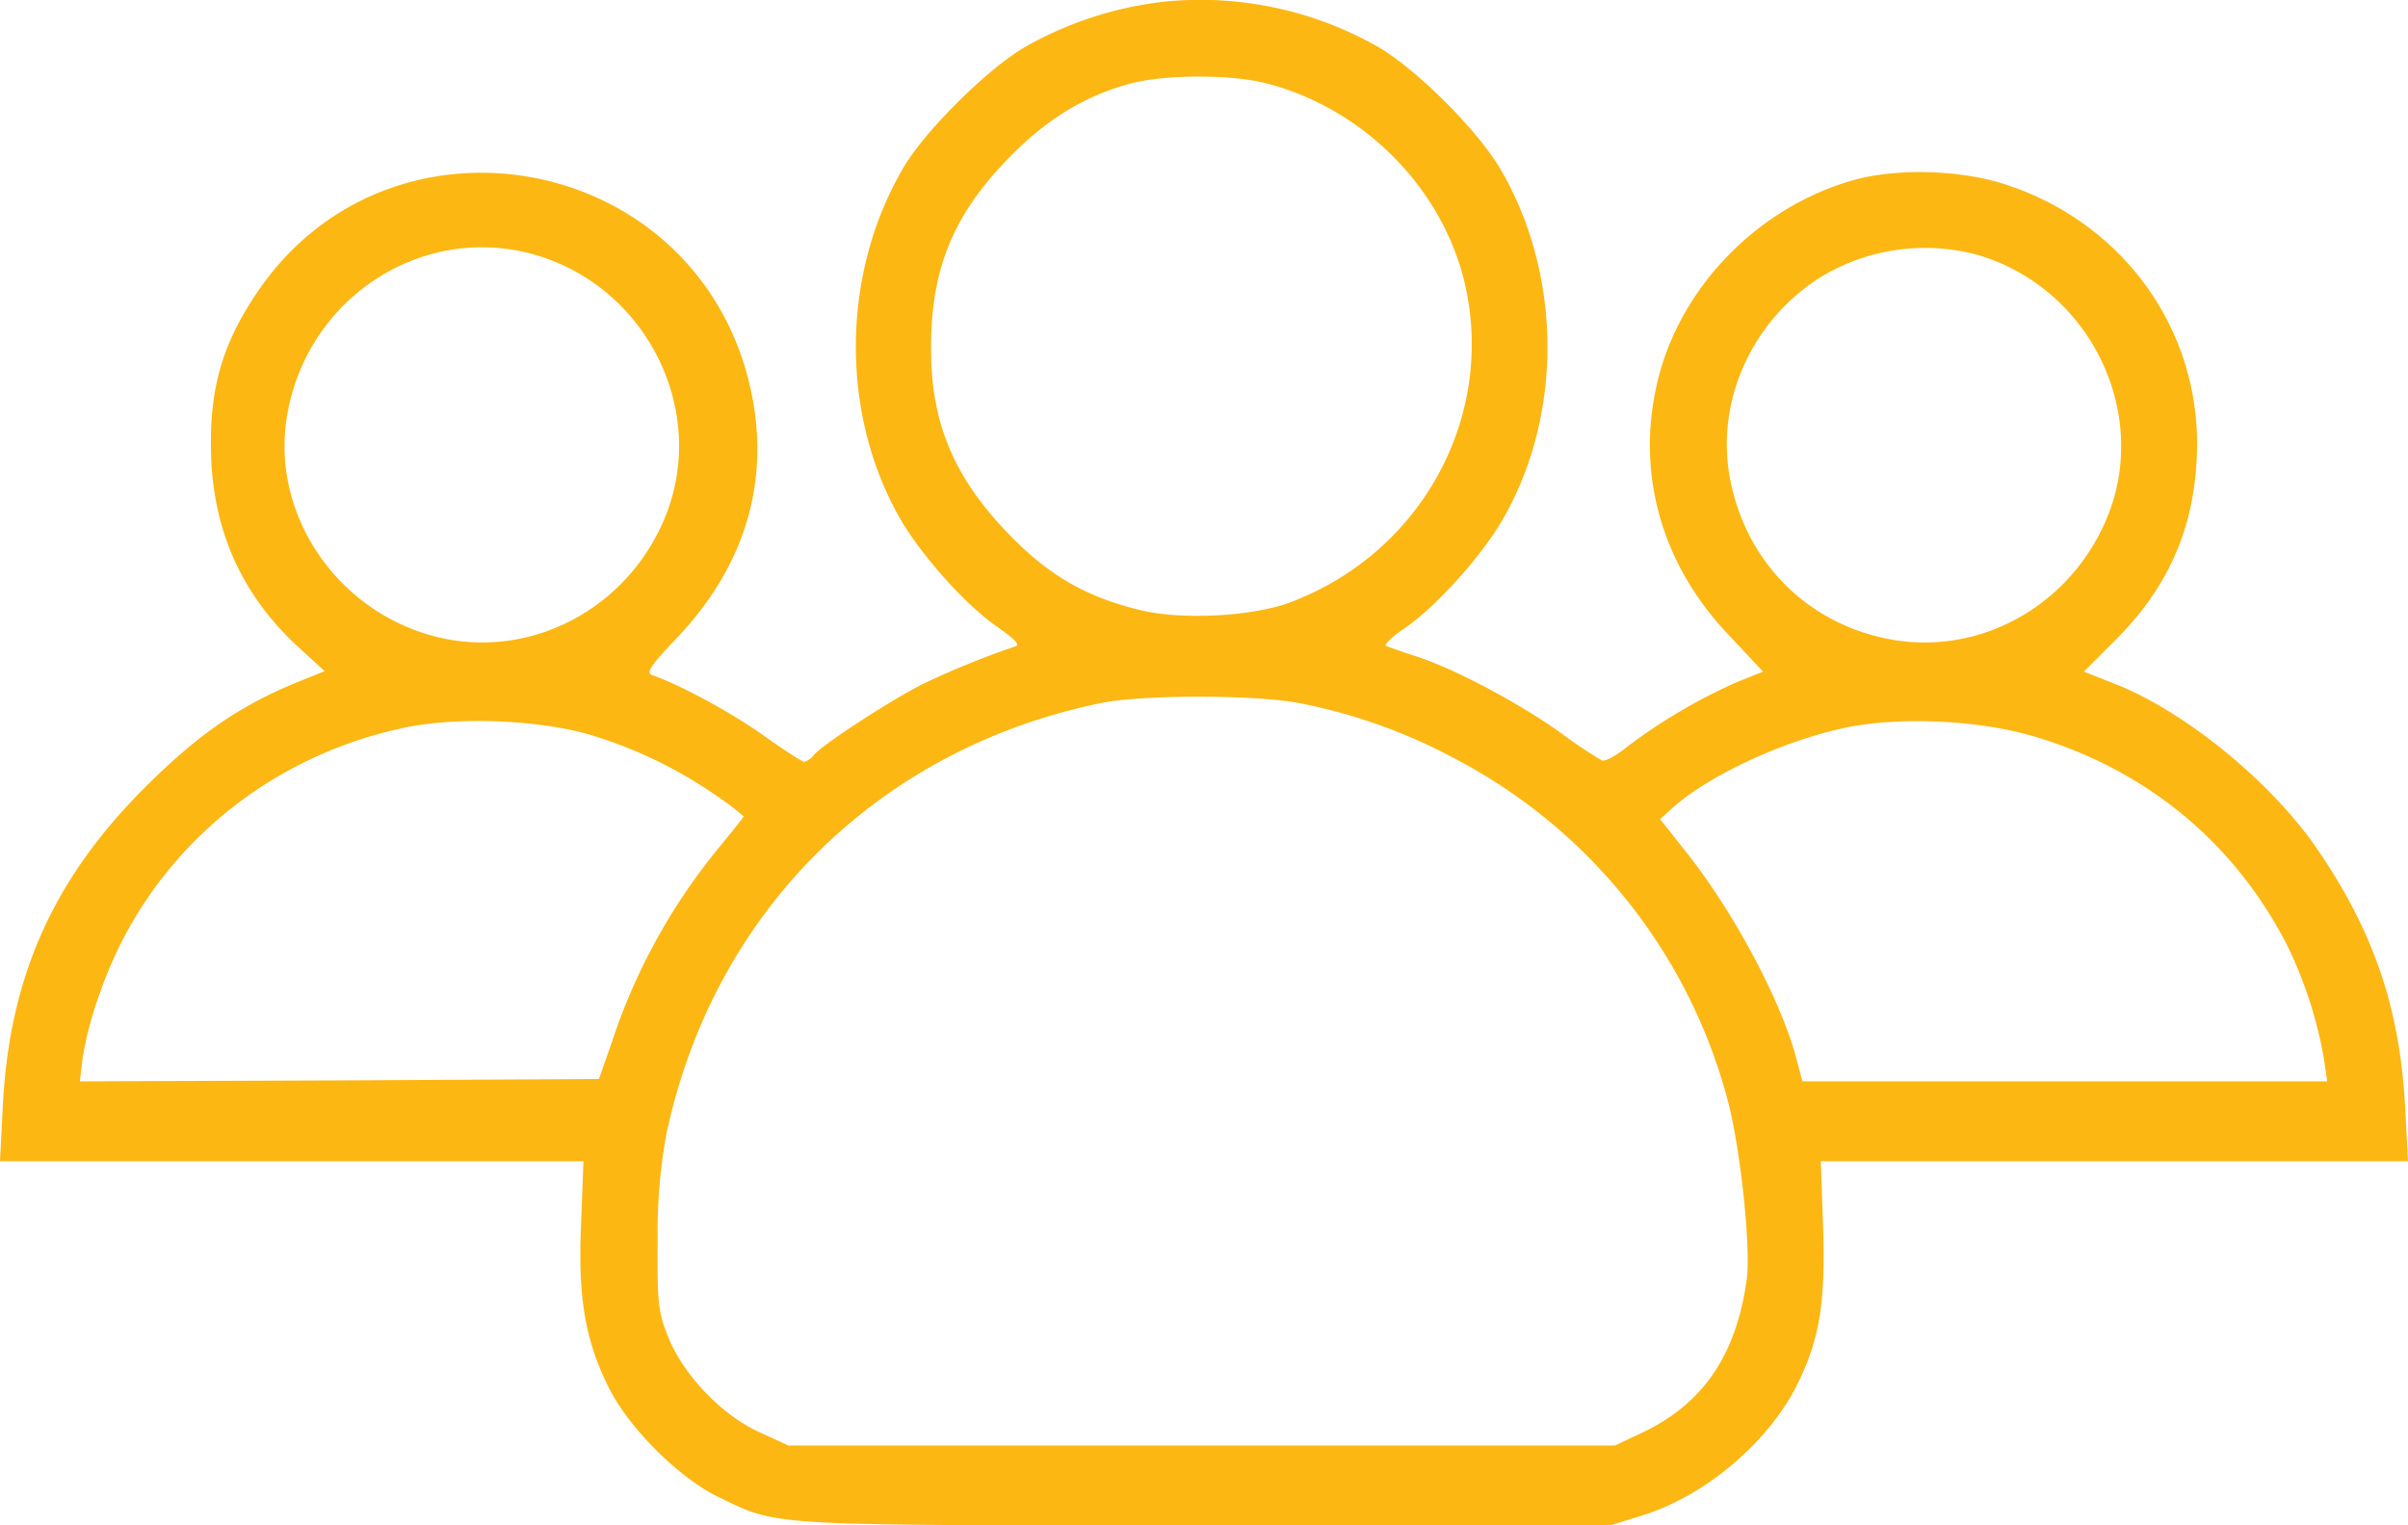 <svg id="Ebene_1" data-name="Ebene 1" xmlns="http://www.w3.org/2000/svg" viewBox="0 0 512.6 324.65"><defs><style>.cls-1{fill:#fdb713;}</style></defs><title>group</title><path class="cls-1" d="M247.6,94.2a77.48,77.48,0,0,0-29.6,9.6c-8,4.6-21.3,17.8-25.9,25.6-13.5,22.8-13.6,53.1-.4,75.5,4.8,8,14.1,18.2,20.6,22.6,3.3,2.3,4.6,3.6,3.6,3.9a180.54,180.54,0,0,0-19.9,8.1c-6.7,3.4-21.2,12.8-23,15a4.12,4.12,0,0,1-2.1,1.5c-.4,0-4.3-2.5-8.5-5.5-6.7-4.8-17.7-10.8-23.7-12.9-1.6-.5-.8-1.8,5.5-8.4,14.8-15.8,19.9-34.6,14.8-54.6-12.5-48.8-76.8-60-104.7-18.3-7,10.4-9.8,19.6-9.7,32.2,0,17.1,6,31.2,18,42.5l6.2,5.7L63.1,239c-12.3,5-21.3,11.2-32.6,22.5C11,281,1.7,301.8.3,329.2L-.3,341H123.9l-.5,13.2c-.7,15.6.8,24.7,5.8,34.8,4.3,8.8,15.3,19.7,23.9,23.7,12.5,6,9.8,5.8,103.4,5.8h86l7.1-2.2c13.2-4.2,26.3-15.3,32.5-27.4,4.9-9.8,6.2-17.4,5.7-33.7l-.5-14.2h125l-.6-11.3c-1.1-21.2-6.7-37.7-18.9-55.4-9.8-14.2-28.1-29.1-42.9-34.9l-6.6-2.6,7.2-7.2c11.5-11.7,16.9-24.9,16.9-41.6-.1-24.7-15.9-46.4-39.9-54.6-10-3.5-24.4-3.9-34-1-20.1,6-36.3,22.9-41,42.8-4.6,19.4.9,38.9,15.3,53.9l7.2,7.7-5.5,2.2a118.69,118.69,0,0,0-23.3,13.7c-2.3,1.9-4.8,3.3-5.5,3a97.17,97.17,0,0,1-8.8-5.9c-8.8-6.3-22.9-13.8-30.9-16.3-3-1-5.9-2-6.3-2.2s1.4-2,4.1-3.8c6.4-4.4,15.8-14.7,20.5-22.6,13.1-22.2,13.1-52.2-.1-74.9-4.8-8.3-17.9-21.4-26.2-26.2A76.38,76.38,0,0,0,247.6,94.2Zm21.7,17.4c20.6,5.3,37.4,22.2,42.2,42.5,6.6,28.4-9.1,57.3-37,67.9-8.2,3.1-23.5,3.9-32.5,1.6-11.2-2.8-18.8-7.2-27-15.5-12.2-12.4-17.2-24.2-17.1-40.4,0-16.9,4.9-28.5,17.1-40.8,8-8.1,16.5-13.1,26.3-15.5C248.6,109.7,262.1,109.7,269.3,111.6ZM114,148.2c24.3,7.3,37,34.7,26.6,57.3-7.9,17.4-26.2,27.5-44.5,24.6-22.9-3.7-39-25.5-35.3-47.7C65,157.1,89.9,141,114,148.2Zm307,0c24.2,7.3,37,34.7,26.6,57.3-8,17.5-26.2,27.5-44.5,24.6-18.5-3-32.2-16.8-35.3-35.4-2.6-16,5-32.6,19.2-41.7A42.73,42.73,0,0,1,421,148.2ZM276.3,243.5A116.74,116.74,0,0,1,309,255.1a115.41,115.41,0,0,1,58.5,73c2.7,10.1,5,31.8,4,38.3-2.3,16.1-9.4,26.4-22.5,32.5l-5.5,2.6h-176l-6.3-2.9c-8-3.7-16.1-12.2-19.3-20.3-2.1-5.2-2.3-7.3-2.2-20.3a116.72,116.72,0,0,1,1.8-22.5c10-47.6,45.3-82.5,93-92.1C243.3,241.7,267,241.7,276.3,243.5ZM124.5,250a94.9,94.9,0,0,1,27.7,13.2,57.28,57.28,0,0,1,5.8,4.4c0,.2-2.2,2.9-4.8,6.1A128.23,128.23,0,0,0,130,315.5l-2.8,8-55.2.3-55.3.2.6-5a75.2,75.2,0,0,1,3.6-13.6c9.8-28.6,34-49.9,64.1-56.5C96,246.4,113,246.9,124.5,250Zm307.9.5c24.2,7.1,43.2,22.8,54.4,45a90.73,90.73,0,0,1,7.6,23.7l.7,4.8H383.4l-1.3-4.8c-3.1-12.1-13.5-31.6-23.7-44.3l-5.3-6.7,2.2-2c8-7.4,24.9-15.1,38.4-17.7C405.1,246.4,421.1,247.2,432.4,250.5Z" transform="translate(0.3 -93.85)"/></svg>